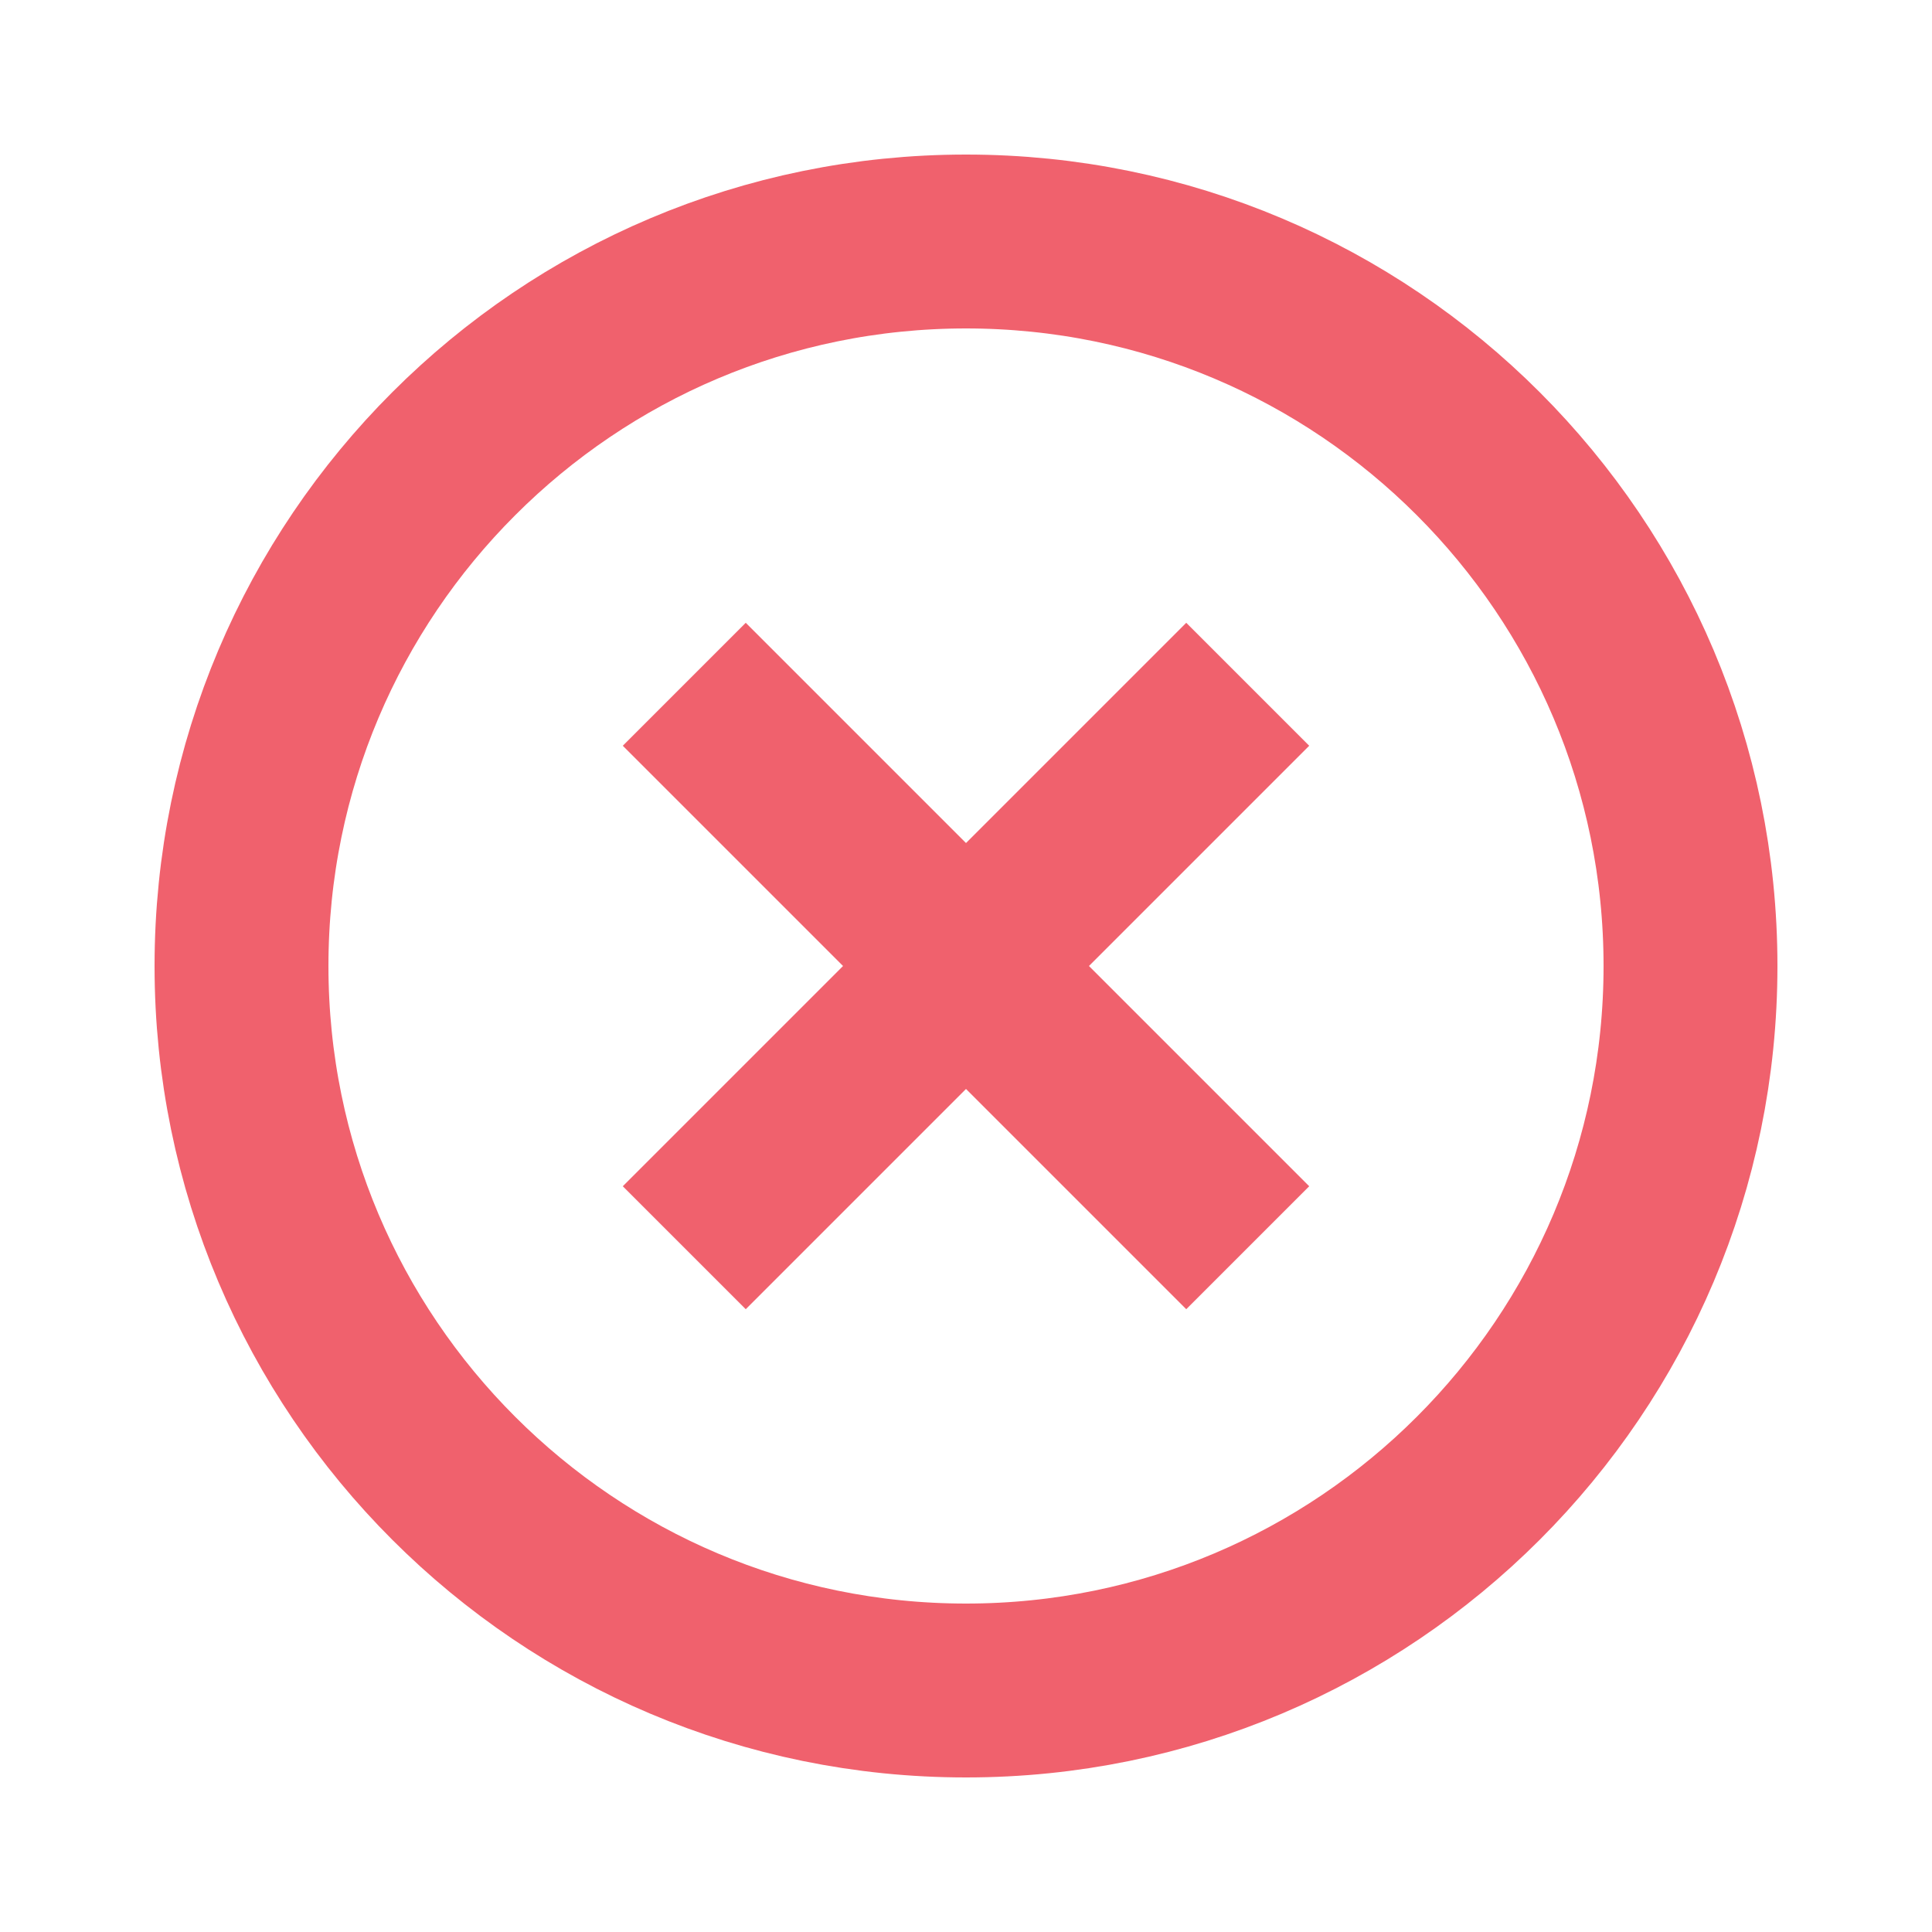 <svg width="20" height="20" viewBox="0 0 20 20" fill="none" xmlns="http://www.w3.org/2000/svg">
<path d="M10 17.5C12.071 17.5 13.946 16.66 15.303 15.303C16.66 13.946 17.5 12.071 17.5 10C17.5 7.929 16.66 6.054 15.303 4.697C13.946 3.339 12.071 2.5 10 2.5C7.929 2.5 6.054 3.339 4.697 4.697C3.339 6.054 2.5 7.929 2.5 10C2.5 12.071 3.339 13.946 4.697 15.303C6.054 16.66 7.929 17.5 10 17.5Z" stroke="#F0616D" stroke-width="1.8"/>
<path fill-rule="evenodd" clip-rule="evenodd" d="M10 8.727L12.28 6.447L13.553 7.72L11.273 10L13.553 12.28L12.28 13.553L10 11.273L7.72 13.553L6.447 12.28L8.727 10L6.447 7.72L7.72 6.447L10 8.727Z" fill="#F0616D"/>
</svg>
